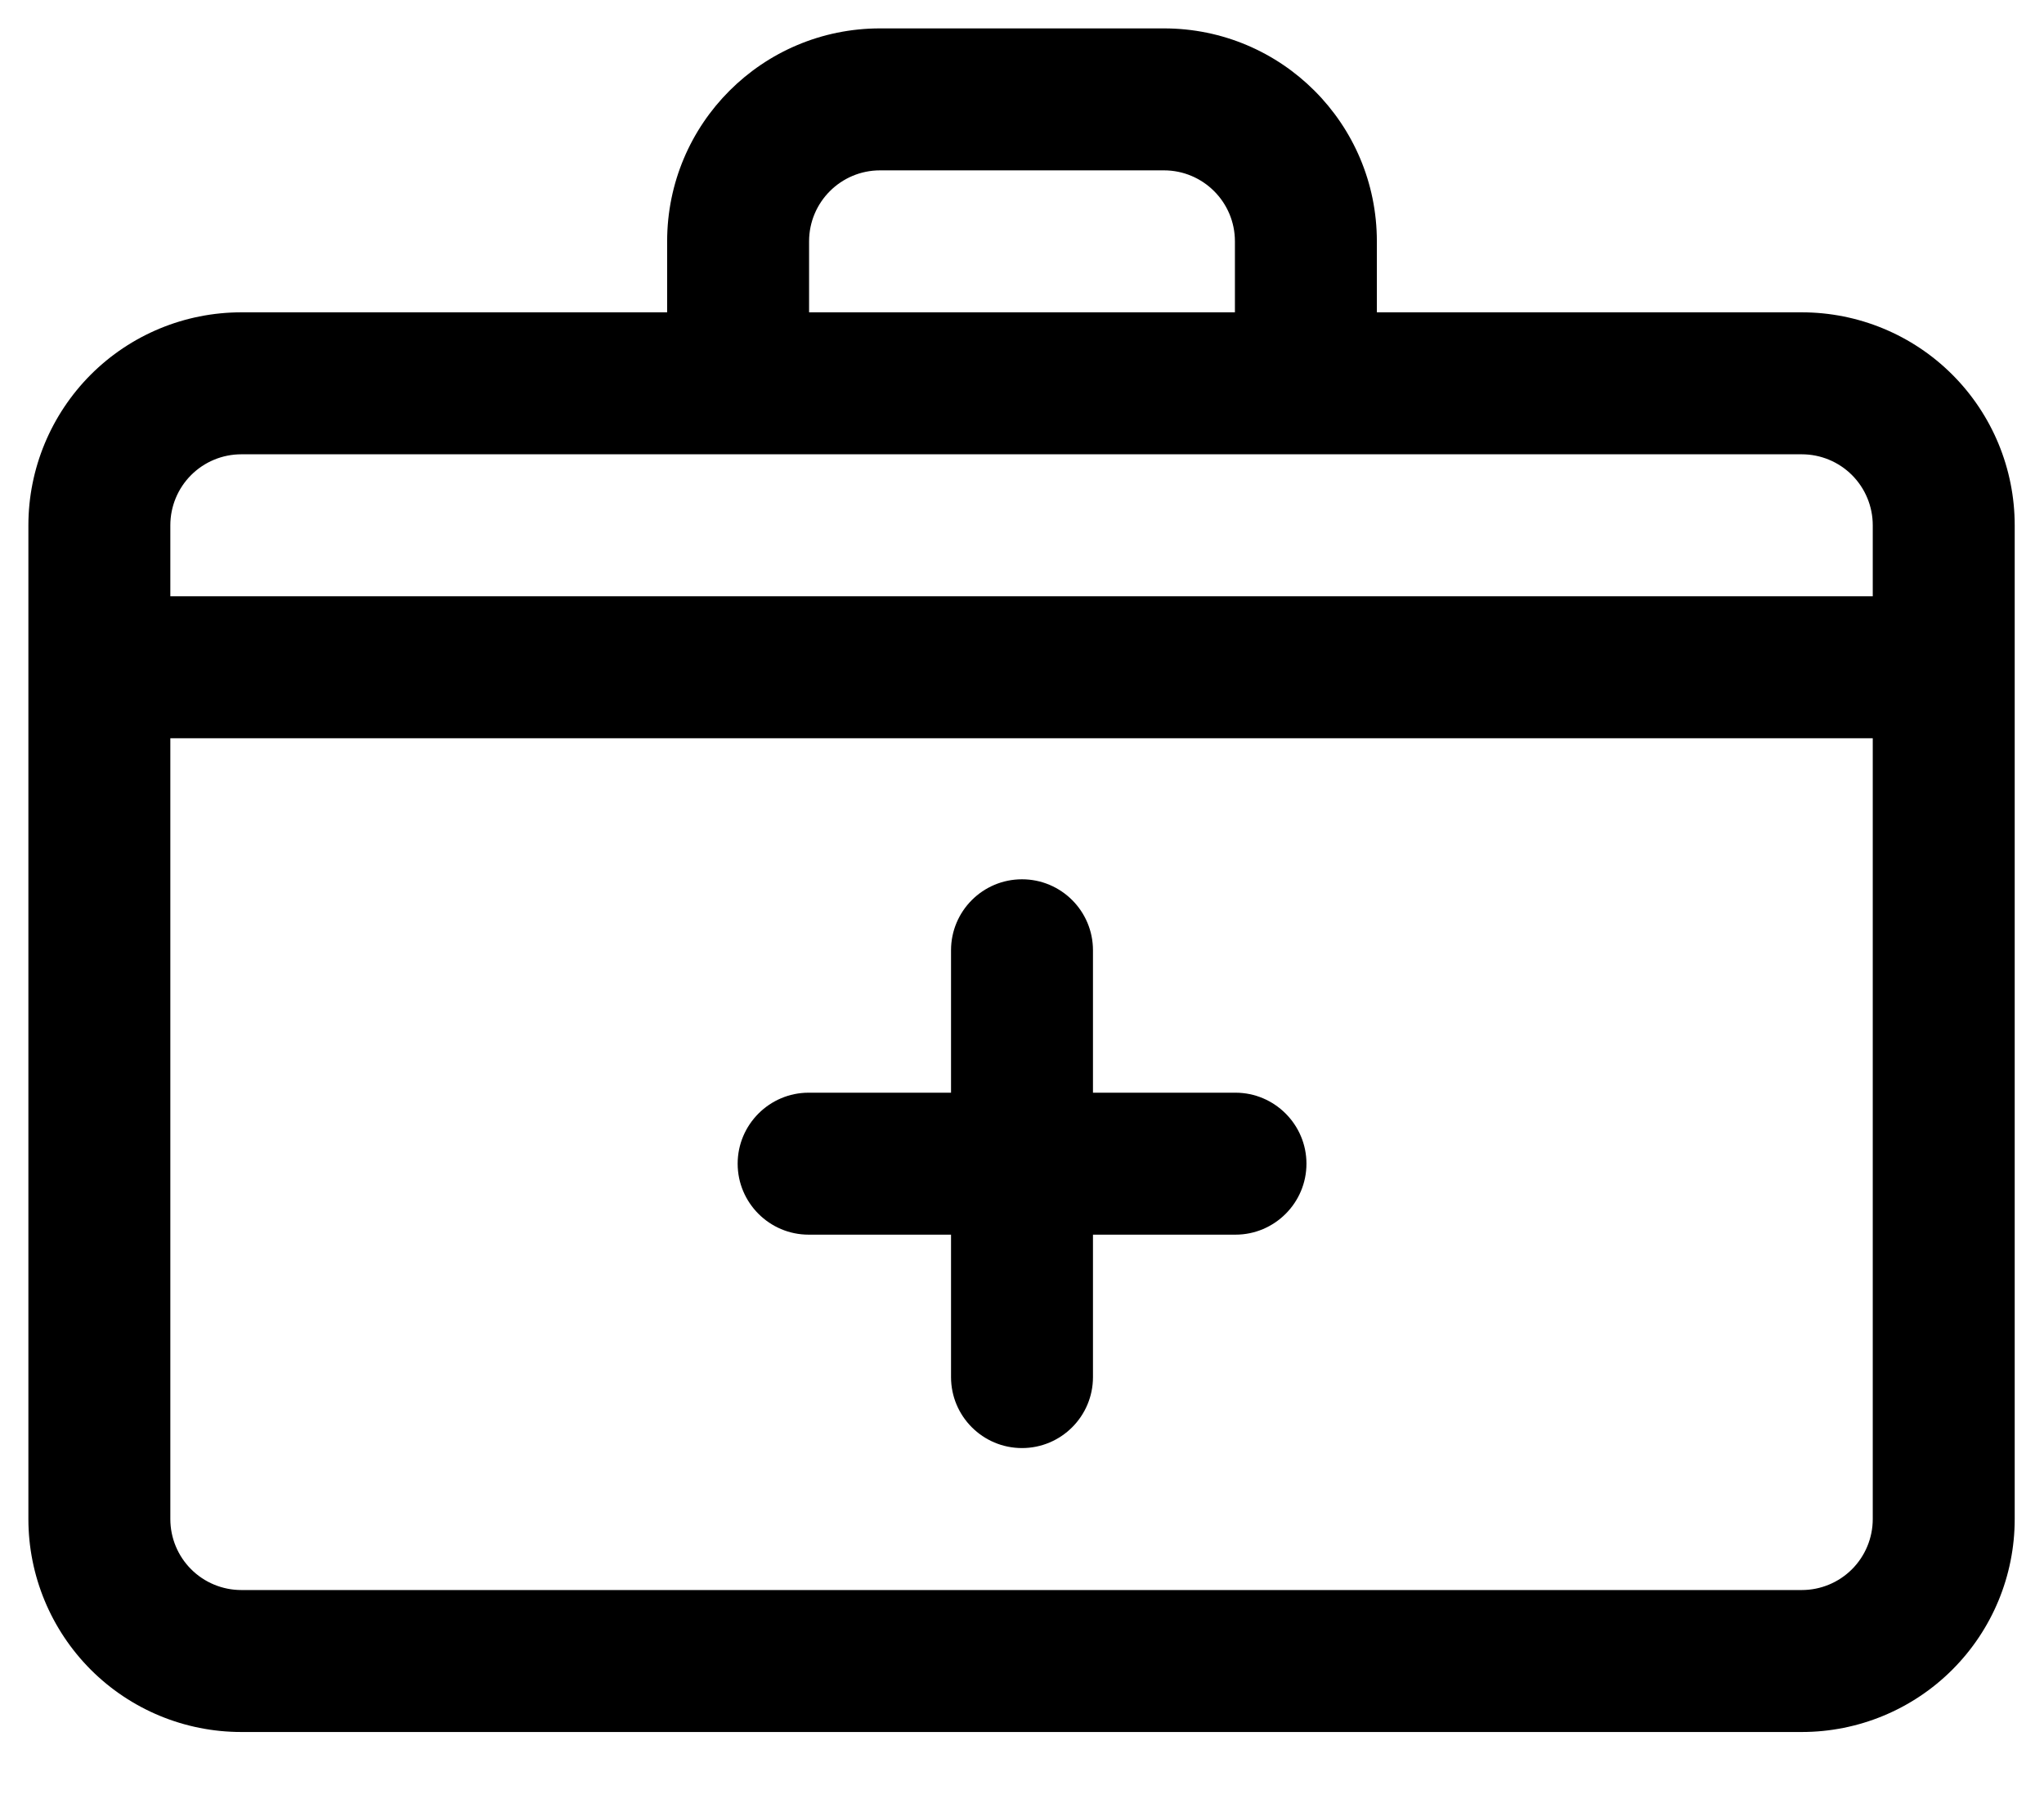 <svg width="18" height="16" viewBox="0 0 18 16" fill="none" xmlns="http://www.w3.org/2000/svg">
    <path fill-rule="evenodd" clip-rule="evenodd"
          d="M8.375 9.621H7.121C6.777 9.621 6.496 9.902 6.496 10.246C6.496 10.591 6.777 10.871 7.121 10.871H8.375V12.125C8.375 12.47 8.655 12.75 9 12.75C9.345 12.75 9.625 12.47 9.625 12.125V10.871H10.88C11.224 10.871 11.505 10.591 11.505 10.246C11.505 9.902 11.224 9.621 10.88 9.621H9.625V8.367C9.625 8.022 9.345 7.742 9 7.742C8.655 7.742 8.375 8.022 8.375 8.367V9.621Z"
          fill="black"/>
    <path fill-rule="evenodd" clip-rule="evenodd"
          d="M5.875 2.75H2.125C1.627 2.75 1.151 2.947 0.799 3.299C0.448 3.651 0.25 4.128 0.25 4.625C0.25 6.789 0.25 11.211 0.25 13.375C0.25 13.873 0.448 14.349 0.799 14.701C1.151 15.053 1.627 15.25 2.125 15.25C5.151 15.25 12.842 15.25 15.867 15.25C16.364 15.25 16.841 15.053 17.193 14.701C17.545 14.349 17.742 13.873 17.742 13.375V4.625C17.742 4.128 17.545 3.651 17.193 3.299C16.841 2.947 16.364 2.75 15.867 2.75H12.125V2.125C12.125 1.089 11.286 0.25 10.25 0.25H7.75C6.714 0.25 5.875 1.089 5.875 2.125V2.75ZM16.492 6.5V13.375C16.492 13.541 16.426 13.7 16.309 13.817C16.192 13.934 16.033 14 15.867 14H2.125C1.959 14 1.8 13.934 1.683 13.817C1.566 13.7 1.5 13.541 1.5 13.375V6.5H16.492ZM16.492 5.25H1.5V4.625C1.5 4.459 1.566 4.3 1.683 4.183C1.8 4.066 1.959 4 2.125 4H15.867C16.033 4 16.192 4.066 16.309 4.183C16.426 4.3 16.492 4.459 16.492 4.625V5.25ZM10.875 2.75V2.125C10.875 1.78 10.595 1.5 10.25 1.5H7.75C7.405 1.5 7.125 1.78 7.125 2.125V2.75H10.875Z"
          fill="black"/>
</svg>
